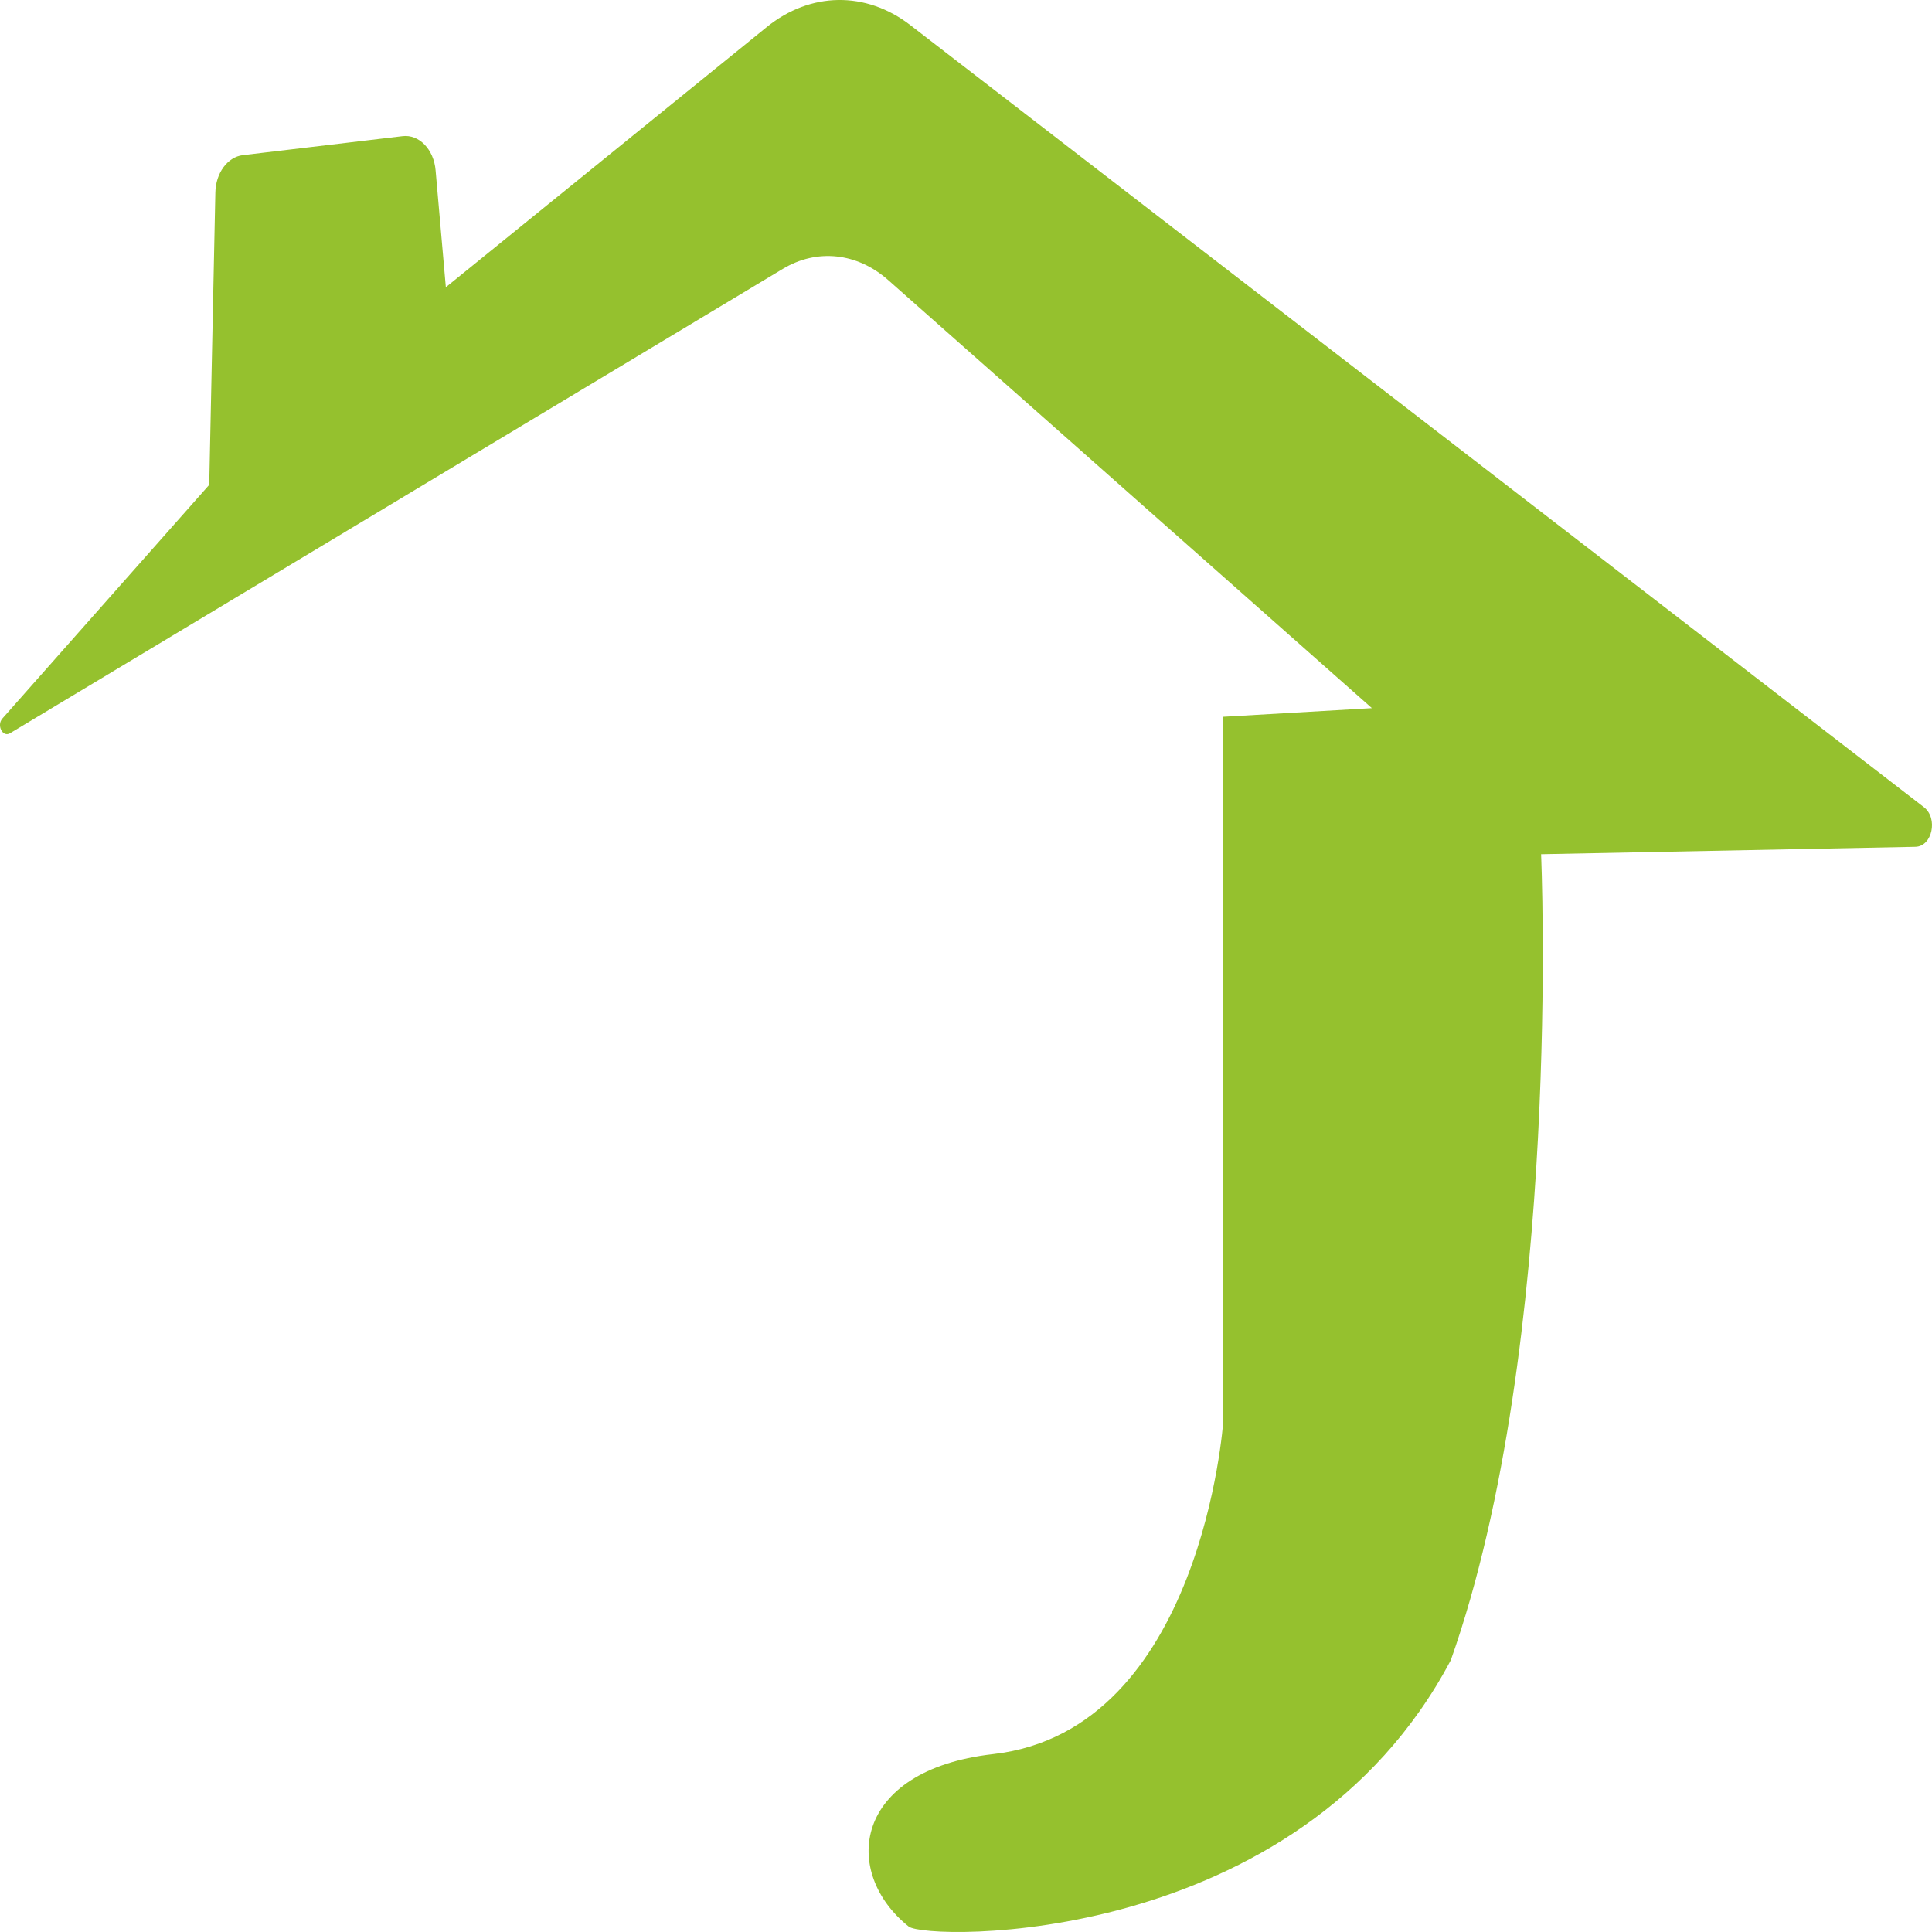 <svg width="30" height="30" viewBox="0 0 30 30" fill="none" xmlns="http://www.w3.org/2000/svg">
<path d="M29.875 12.534L14.134 0.389C13.447 -0.141 12.583 -0.129 11.905 0.421L6.923 4.46L6.764 2.646C6.737 2.32 6.508 2.083 6.251 2.114L3.771 2.409C3.533 2.437 3.349 2.688 3.344 2.991L3.249 7.528L0.038 11.156C-0.057 11.262 0.042 11.453 0.155 11.386L12.154 4.176C12.685 3.856 13.309 3.922 13.792 4.349L21.303 10.996L18.995 11.13V22.069C18.995 22.069 18.665 26.87 15.421 27.238C13.231 27.487 13.063 29.079 14.111 29.916C14.382 30.131 20.152 30.275 22.528 25.779C24.267 20.864 23.93 13.264 23.93 13.264L29.742 13.149C30.004 13.144 30.098 12.707 29.875 12.534V12.534Z" fill="#95C12E"/>
</svg>
